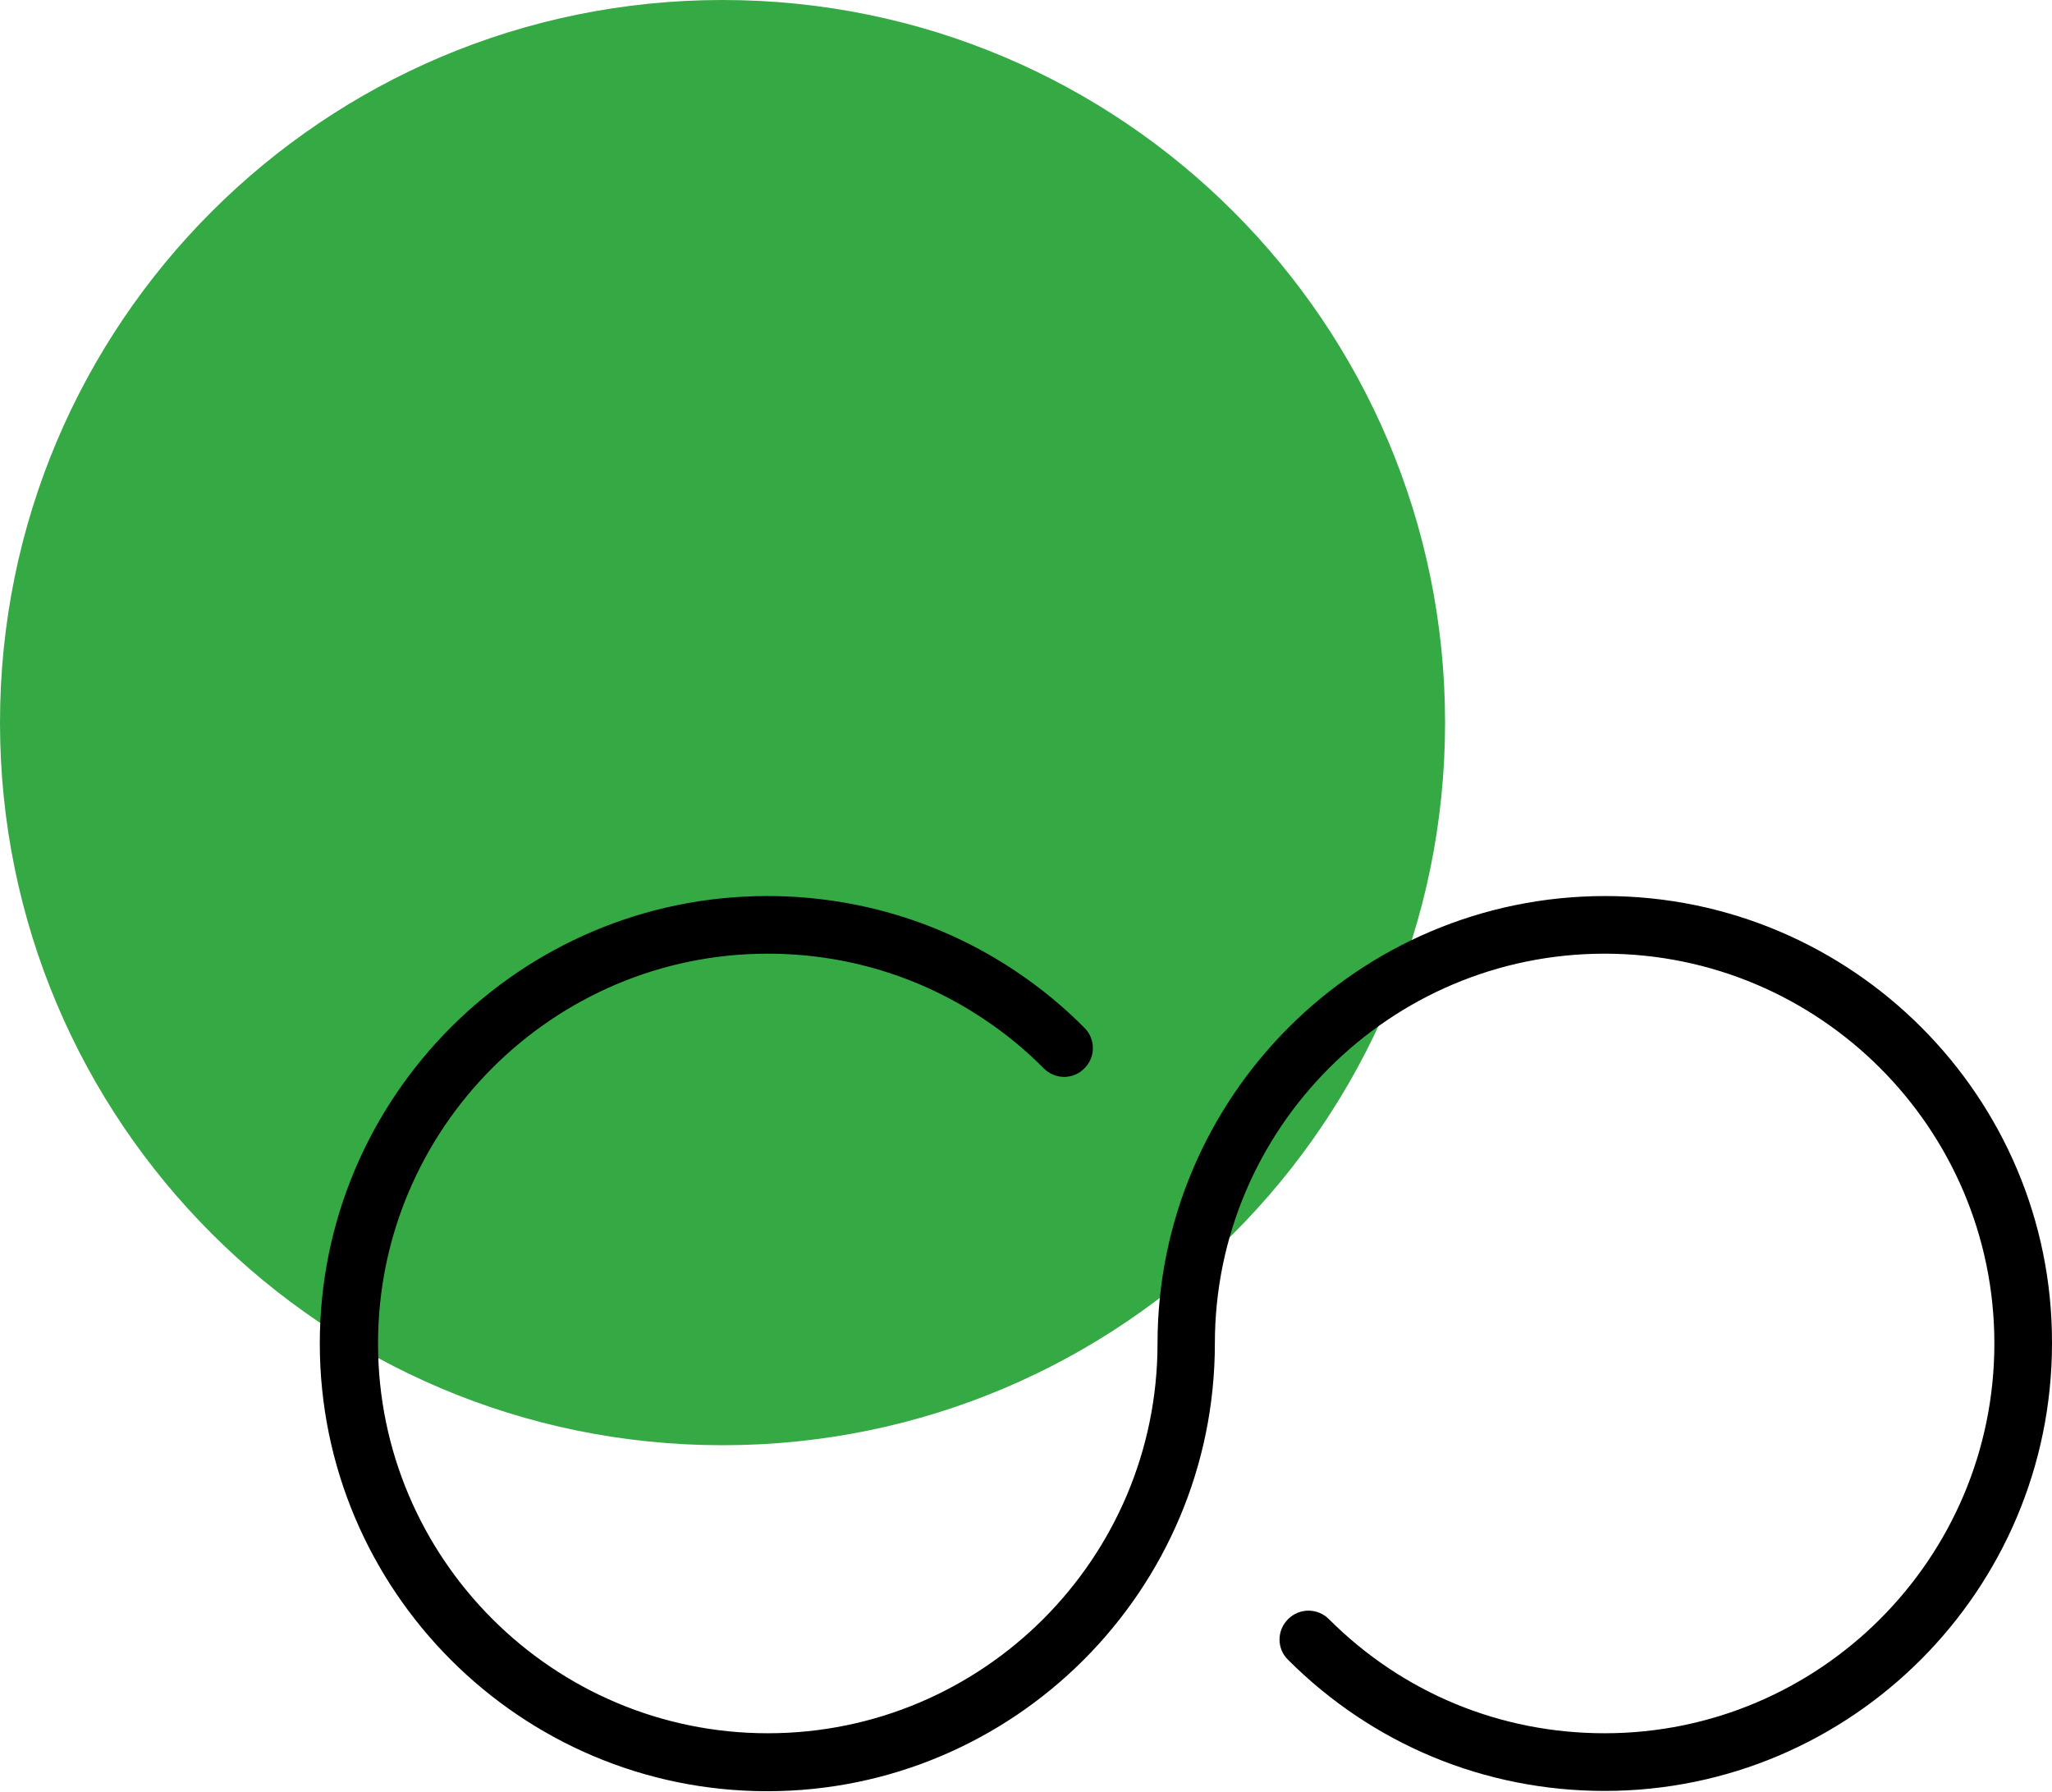 <?xml version="1.0" encoding="UTF-8"?> <svg xmlns="http://www.w3.org/2000/svg" width="71" height="62" viewBox="0 0 71 62" fill="none"><path d="M25 50C38.807 50 50 38.807 50 25C50 11.193 38.807 0 25 0C11.193 0 0 11.193 0 25C0 38.807 11.193 50 25 50Z" fill="#35A944"></path><path d="M55.541 31C47.005 31 40.051 37.944 40.051 46.48C40.051 53.92 34.006 59.965 26.565 59.965C19.136 59.965 13.08 53.92 13.08 46.48C13.08 39.05 19.125 32.994 26.565 32.994C29.252 32.994 31.846 33.78 34.057 35.268C34.801 35.764 35.494 36.332 36.114 36.962C36.506 37.355 37.137 37.355 37.519 36.962C37.912 36.58 37.912 35.94 37.519 35.557C36.806 34.834 36.01 34.183 35.163 33.614C32.611 31.899 29.634 31 26.545 31C18.009 31 11.065 37.944 11.065 46.48C11.065 55.026 18.009 61.97 26.545 61.97C35.08 61.97 42.035 55.026 42.035 46.48C42.035 39.05 48.08 32.994 55.52 32.994C62.95 32.994 69.006 39.04 69.006 46.48C69.006 53.92 62.961 59.965 55.52 59.965C51.914 59.965 48.535 58.57 45.982 56.018C45.59 55.625 44.959 55.625 44.567 56.018C44.174 56.41 44.174 57.041 44.567 57.423C47.491 60.348 51.377 61.96 55.52 61.96C64.056 61.96 71 55.015 71 46.469C71.021 37.955 64.077 31 55.541 31Z" fill="black"></path></svg> 